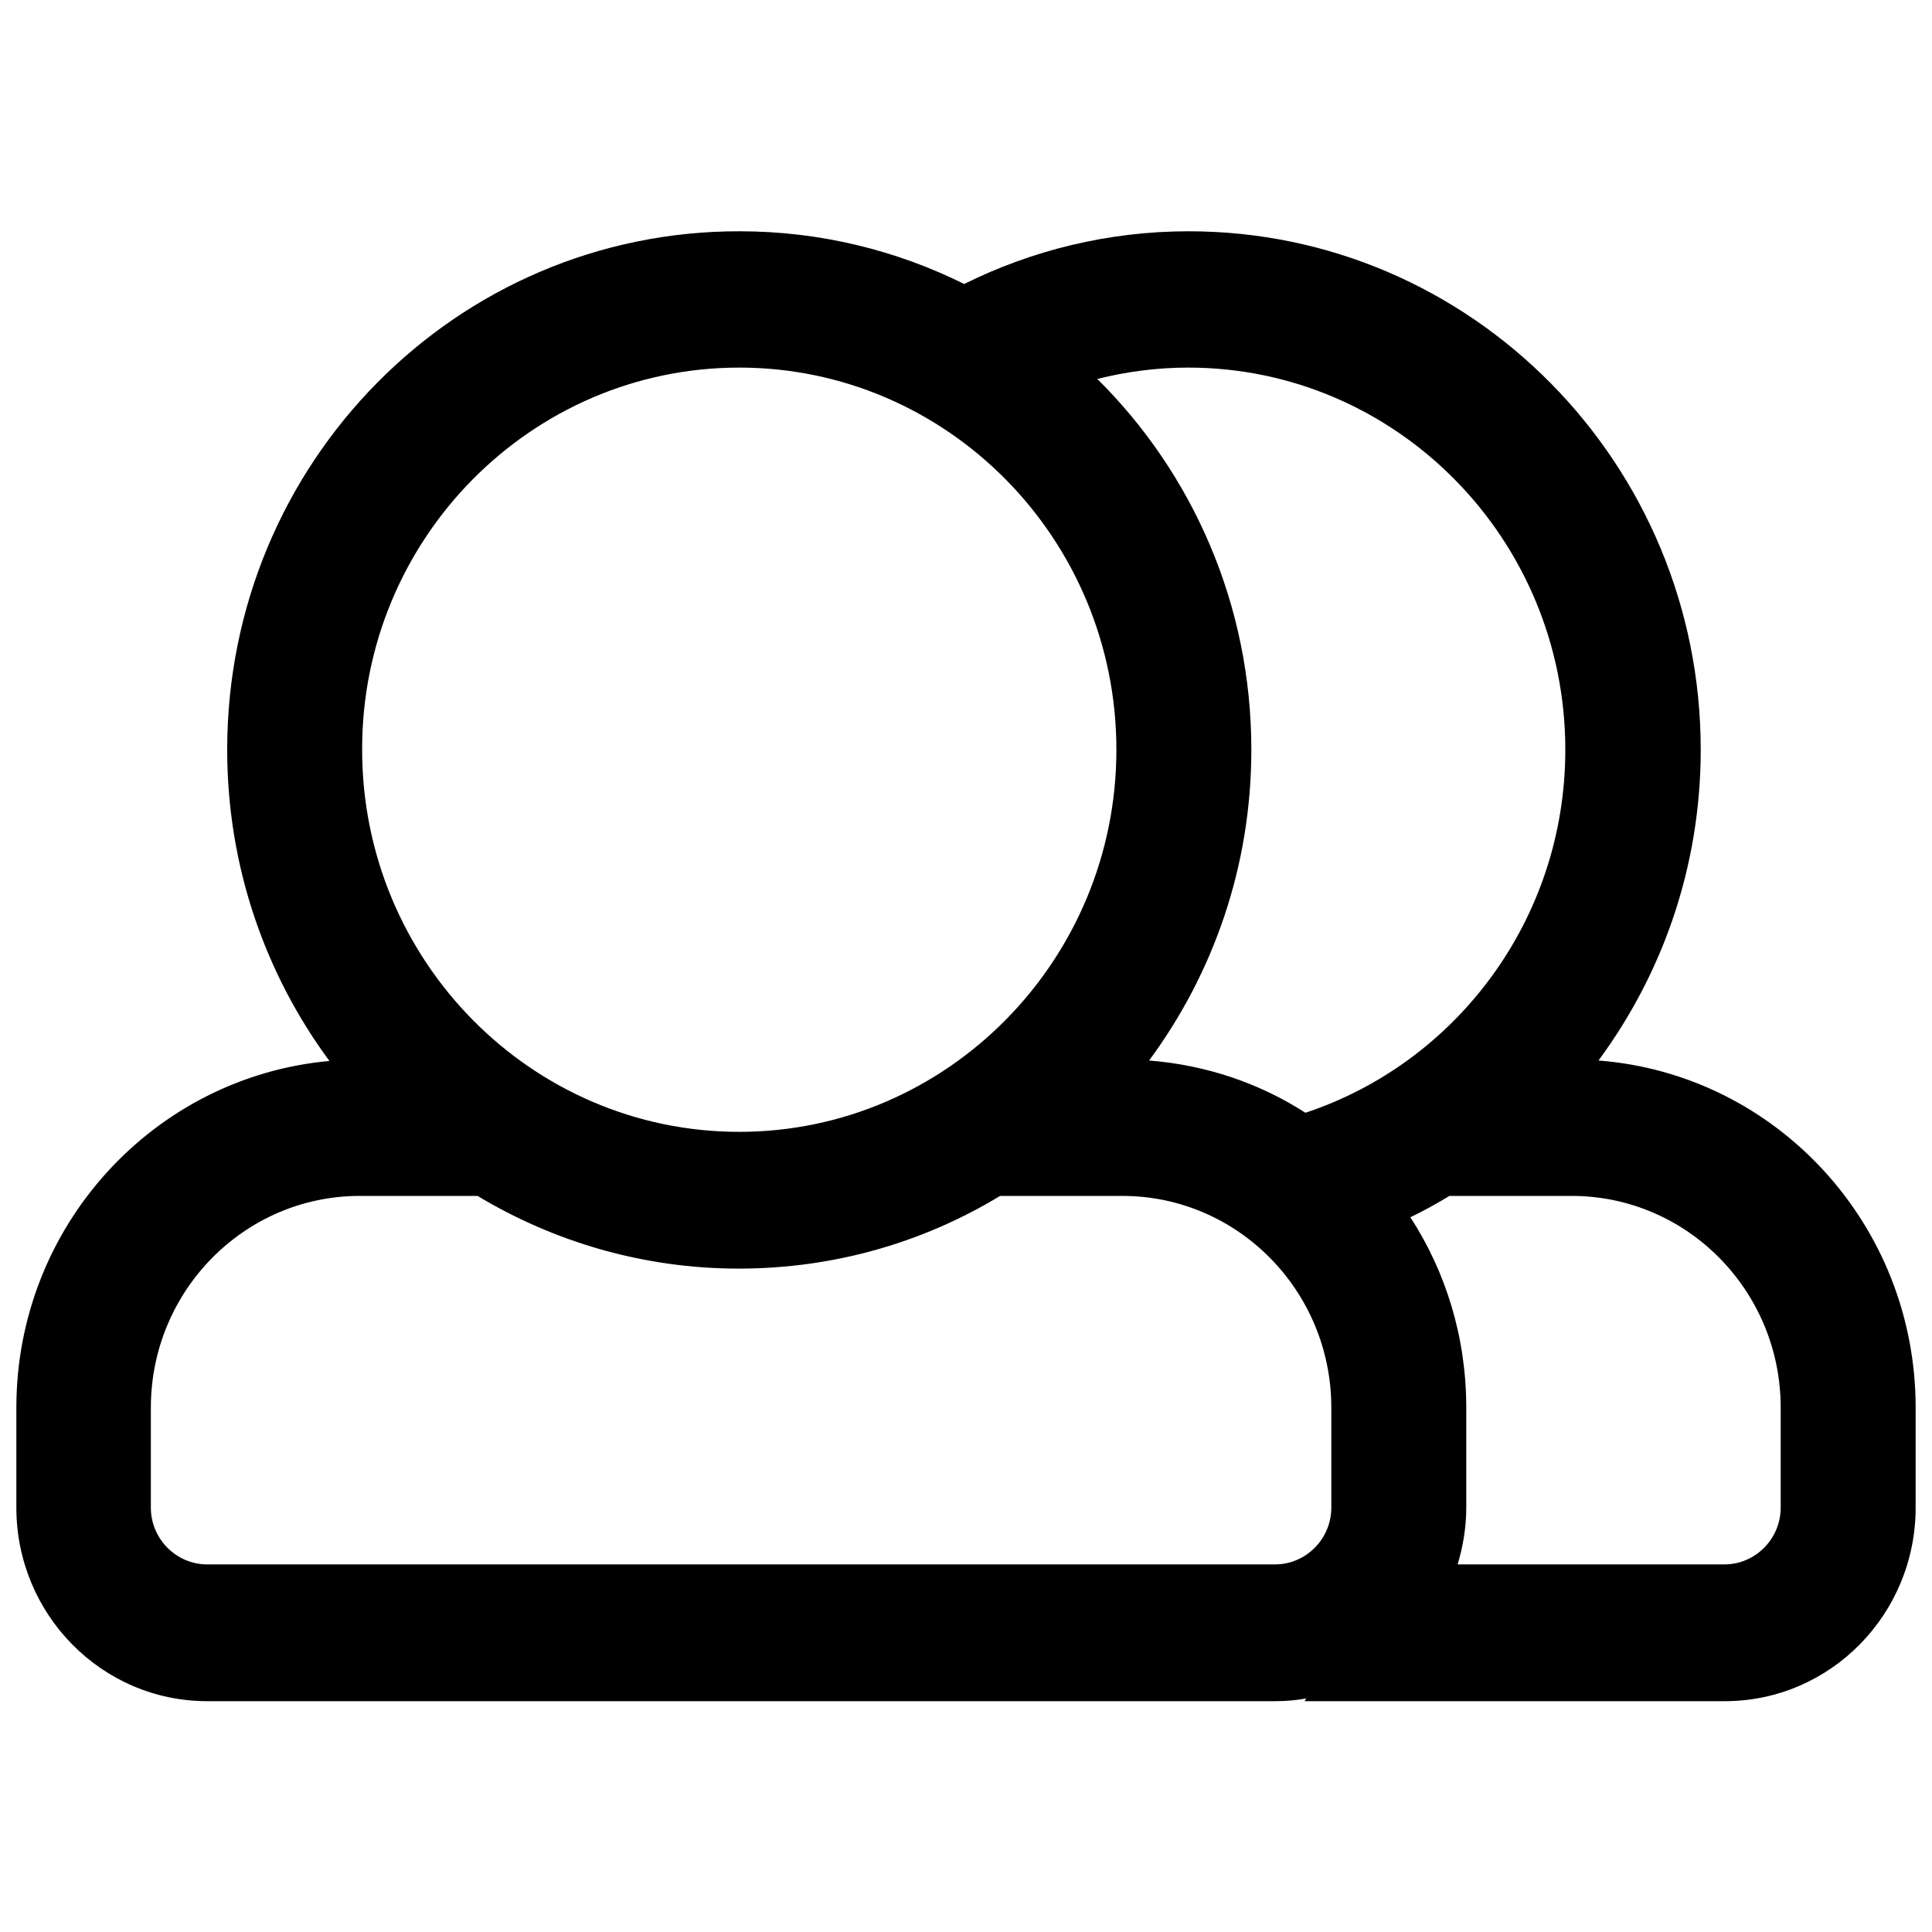<?xml version="1.0" encoding="utf-8"?>
<!-- Generator: Adobe Illustrator 25.2.3, SVG Export Plug-In . SVG Version: 6.00 Build 0)  -->
<svg version="1.1" id="Ebene_1" xmlns="http://www.w3.org/2000/svg" xmlns:xlink="http://www.w3.org/1999/xlink" x="0px" y="0px"
	 viewBox="0 0 425.2 425.2" style="enable-background:new 0 0 425.2 425.2;" xml:space="preserve">
<g id="Spieler">
	<path d="M351.8,233.4c14.1-19.1,22.5-42.7,22.5-68.4c0-63-50.5-114.1-112.7-114.1c-17.7,0-34.5,4.2-49.4,11.6
		c-14.9-7.4-31.7-11.6-49.4-11.6C100.4,50.8,50,101.9,50,165c0,25.7,8.4,49.4,22.5,68.5C33.9,237,3.6,269.8,3.6,309.8v22
		c0,23.5,18.8,42.6,42,42.6h235.1c2.3,0,4.6-0.2,6.8-0.6c-0.1,0.2-0.3,0.4-0.4,0.6h92.5c23.2,0,42-19.1,42-42.6v-22
		C421.6,269.4,390.8,236.4,351.8,233.4z M261.5,80.9c45.8,0,83,37.7,83,84.1c0,37.3-24,68.9-57.2,79.9
		c-10.1-6.5-21.8-10.5-34.4-11.5c14.1-19.1,22.5-42.7,22.5-68.4c0-32-13-60.9-33.9-81.6C247.9,81.8,254.6,80.9,261.5,80.9z
		 M162.7,80.9c45.8,0,83,37.7,83,84.1s-37.3,84.1-83,84.1c-45.8,0-83-37.7-83-84.1C79.6,118.6,116.9,80.9,162.7,80.9z M45.6,344.3
		c-6.8,0-12.4-5.6-12.4-12.5v-22c0-25.7,20.6-46.6,46-46.6h25.9c16.8,10.1,36.5,16,57.5,16s40.7-5.8,57.5-16H247
		c25.4,0,46,20.9,46,46.6v22c0,6.9-5.6,12.5-12.4,12.5H45.6z M391.9,331.8c0,6.9-5.6,12.5-12.4,12.5h-58.7c1.2-4,1.9-8.2,1.9-12.5
		v-22c0-15.5-4.5-29.9-12.3-41.9c2.9-1.4,5.8-3,8.6-4.7h26.9c25.4,0,46,20.9,46,46.6V331.8z"/>
</g>
</svg>
